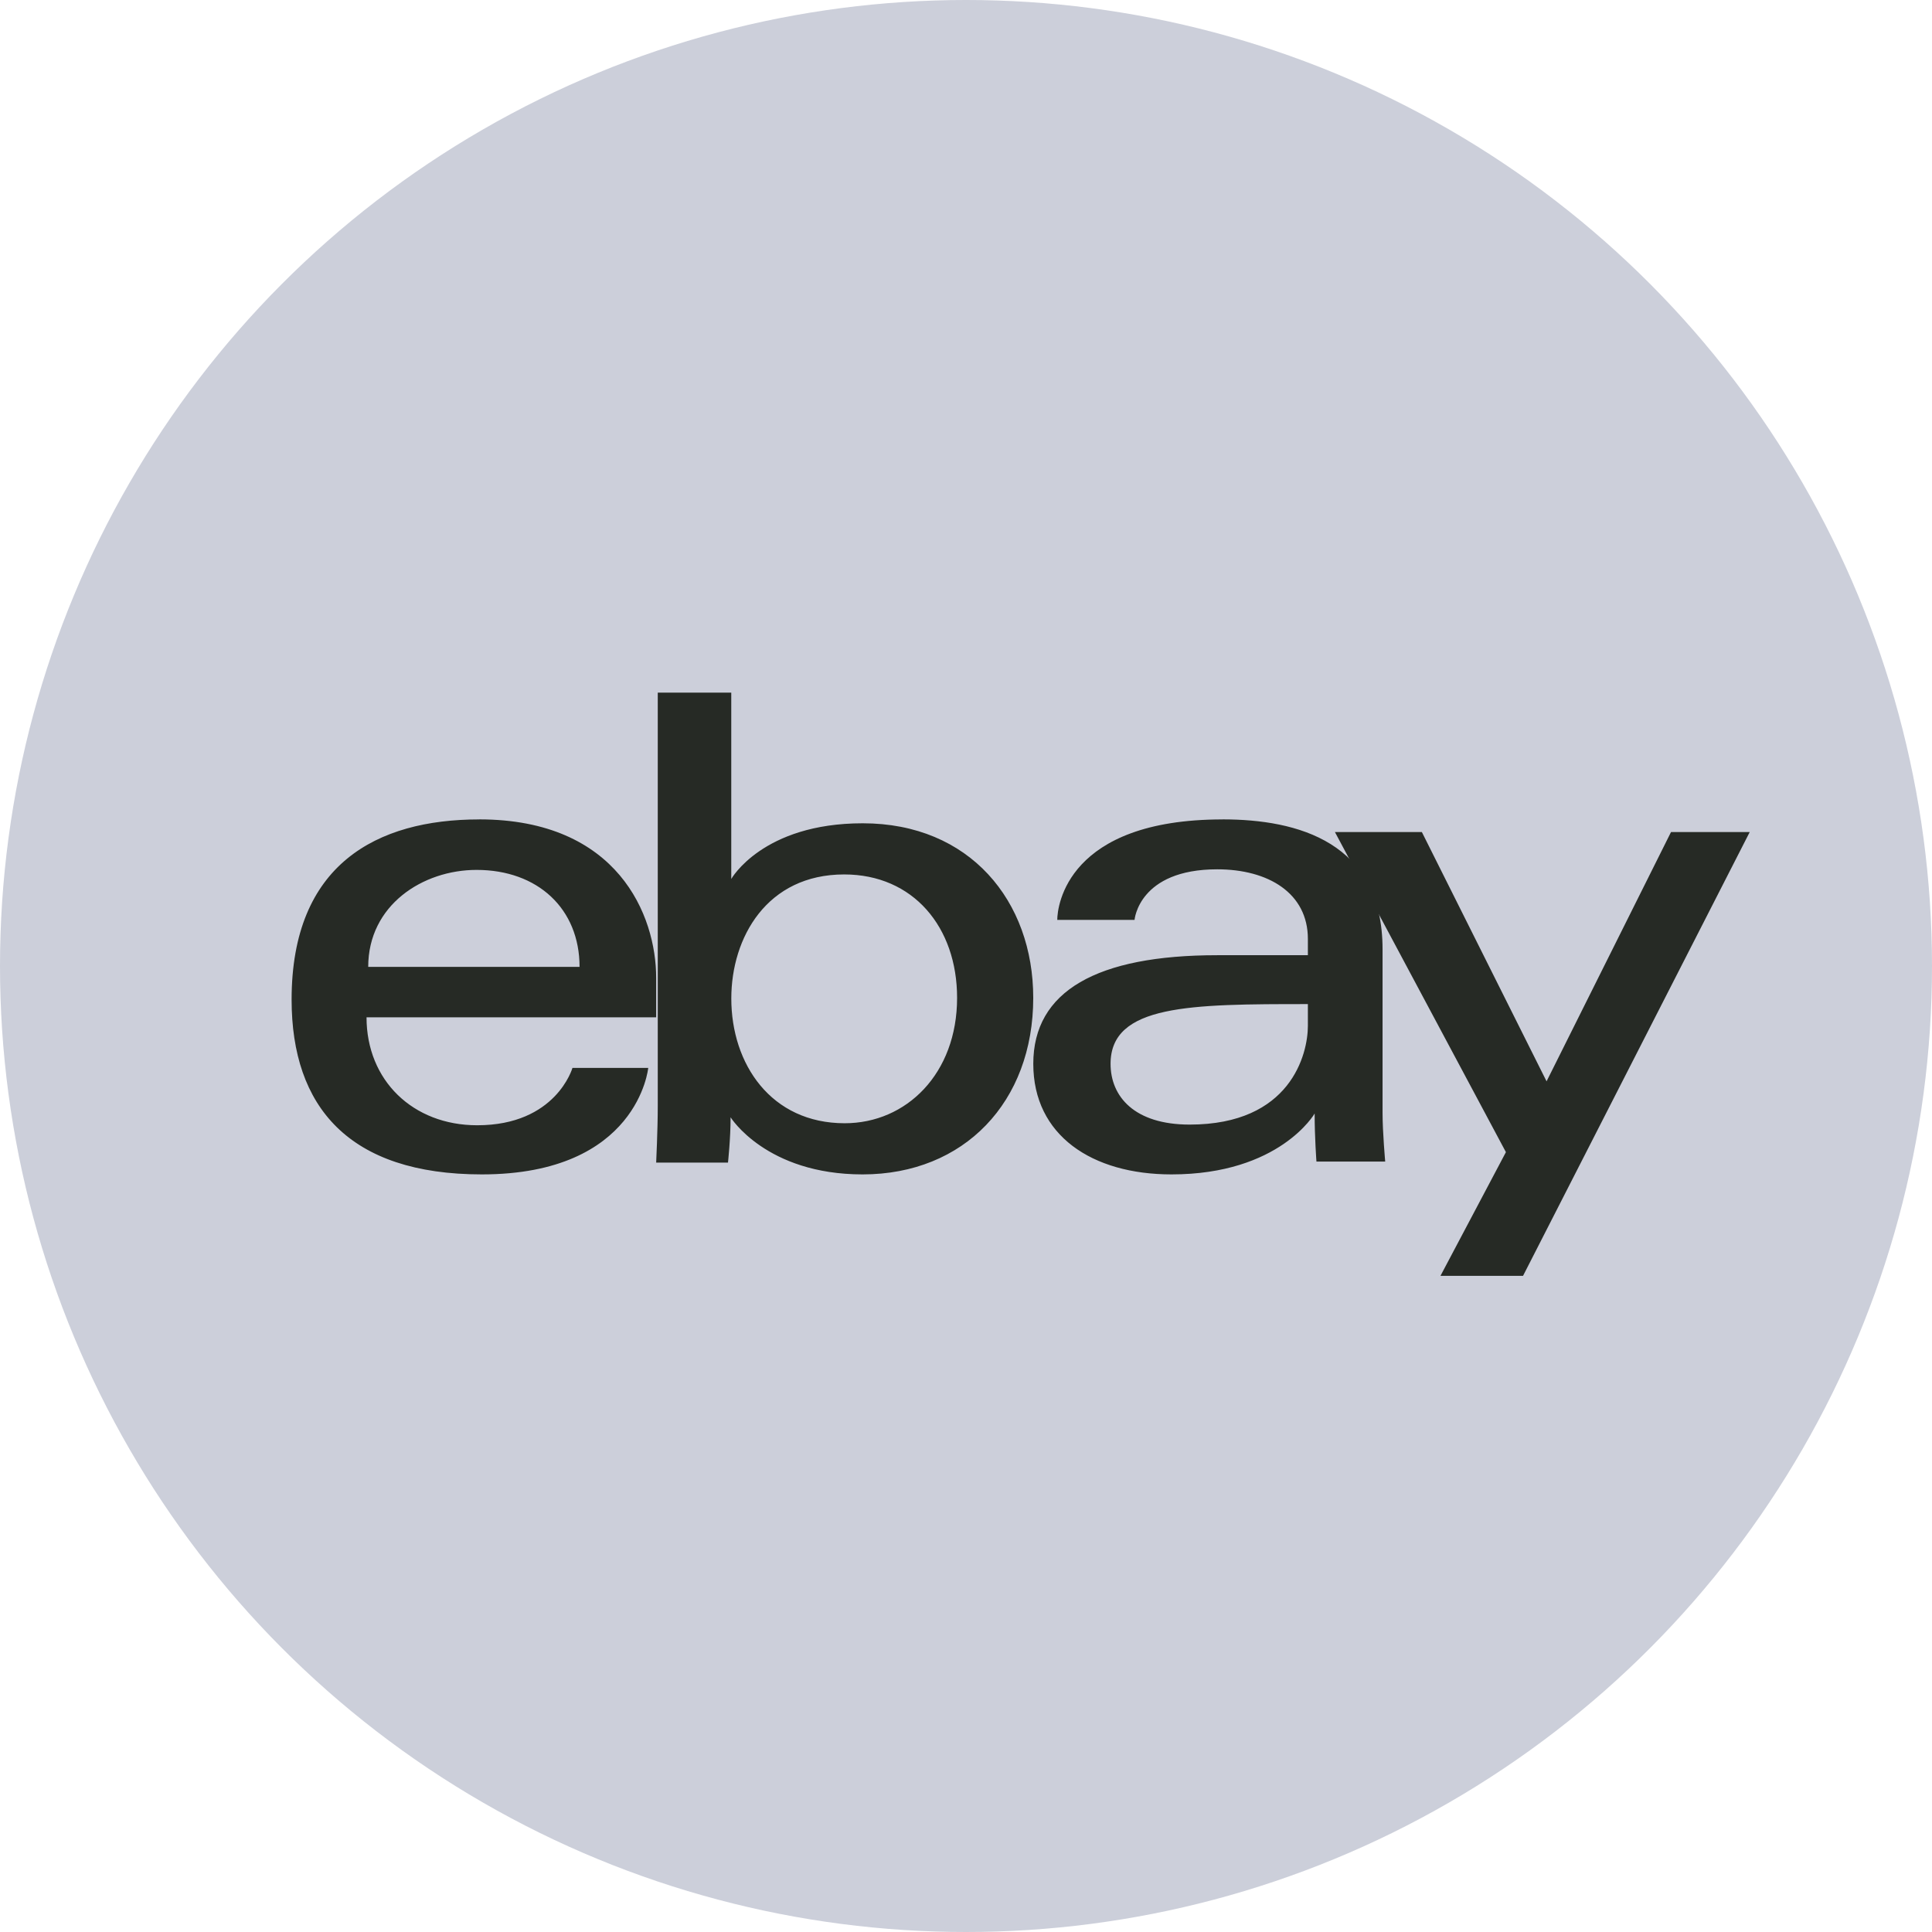 <svg xmlns="http://www.w3.org/2000/svg" width="46" height="46" viewBox="0 0 46 46">
    <g fill="none" fill-rule="evenodd">
        <circle cx="23" cy="23" r="23" fill="#CCCFDA"/>
        <g fill="#262A25">
            <path fill-rule="nonzero" d="M11.409 19.51c-2.436 0-4.466 1.068-4.466 4.29 0 2.554 1.365 4.162 4.529 4.162 3.723 0 3.962-2.536 3.962-2.536H13.63s-.387 1.366-2.268 1.366c-1.533 0-2.635-1.07-2.635-2.57h6.896v-.941c0-1.484-.911-3.772-4.214-3.772zm-.063 1.202c1.458 0 2.453.924 2.453 2.309H8.767c0-1.47 1.298-2.309 2.579-2.309zM15.661 16.49v9.847c0 .56-.038 1.344-.038 1.344h1.71s.062-.564.062-1.079c0 0 .845 1.36 3.143 1.36 2.42 0 4.063-1.728 4.063-4.204 0-2.304-1.51-4.156-4.06-4.156-2.387 0-3.13 1.326-3.13 1.326v-4.437h-1.75zm4.439 4.33c1.643 0 2.688 1.254 2.688 2.938 0 1.805-1.207 2.986-2.676 2.986-1.754 0-2.7-1.408-2.7-2.97 0-1.455.849-2.954 2.688-2.954zM29.109 19.51c-3.7 0-3.936 2.062-3.936 2.392h1.84s.097-1.204 1.969-1.204c1.216 0 2.158.567 2.158 1.657v.388h-2.158c-2.866 0-4.38.854-4.38 2.586 0 1.705 1.399 2.633 3.29 2.633 2.578 0 3.409-1.45 3.409-1.45 0 .576.043 1.145.043 1.145h1.637s-.063-.705-.063-1.156v-3.898c0-2.556-2.024-3.094-3.81-3.094zm2.031 4.397v.517c0 .675-.409 2.352-2.815 2.352-1.318 0-1.883-.67-1.883-1.447 0-1.413 1.903-1.422 4.698-1.422z"/>
            <path d="M31.784 19.811h2.07l2.969 5.935 2.963-5.935h1.874l-5.397 10.566h-1.966l1.558-2.945z"/>
        </g>
    </g>
</svg>
